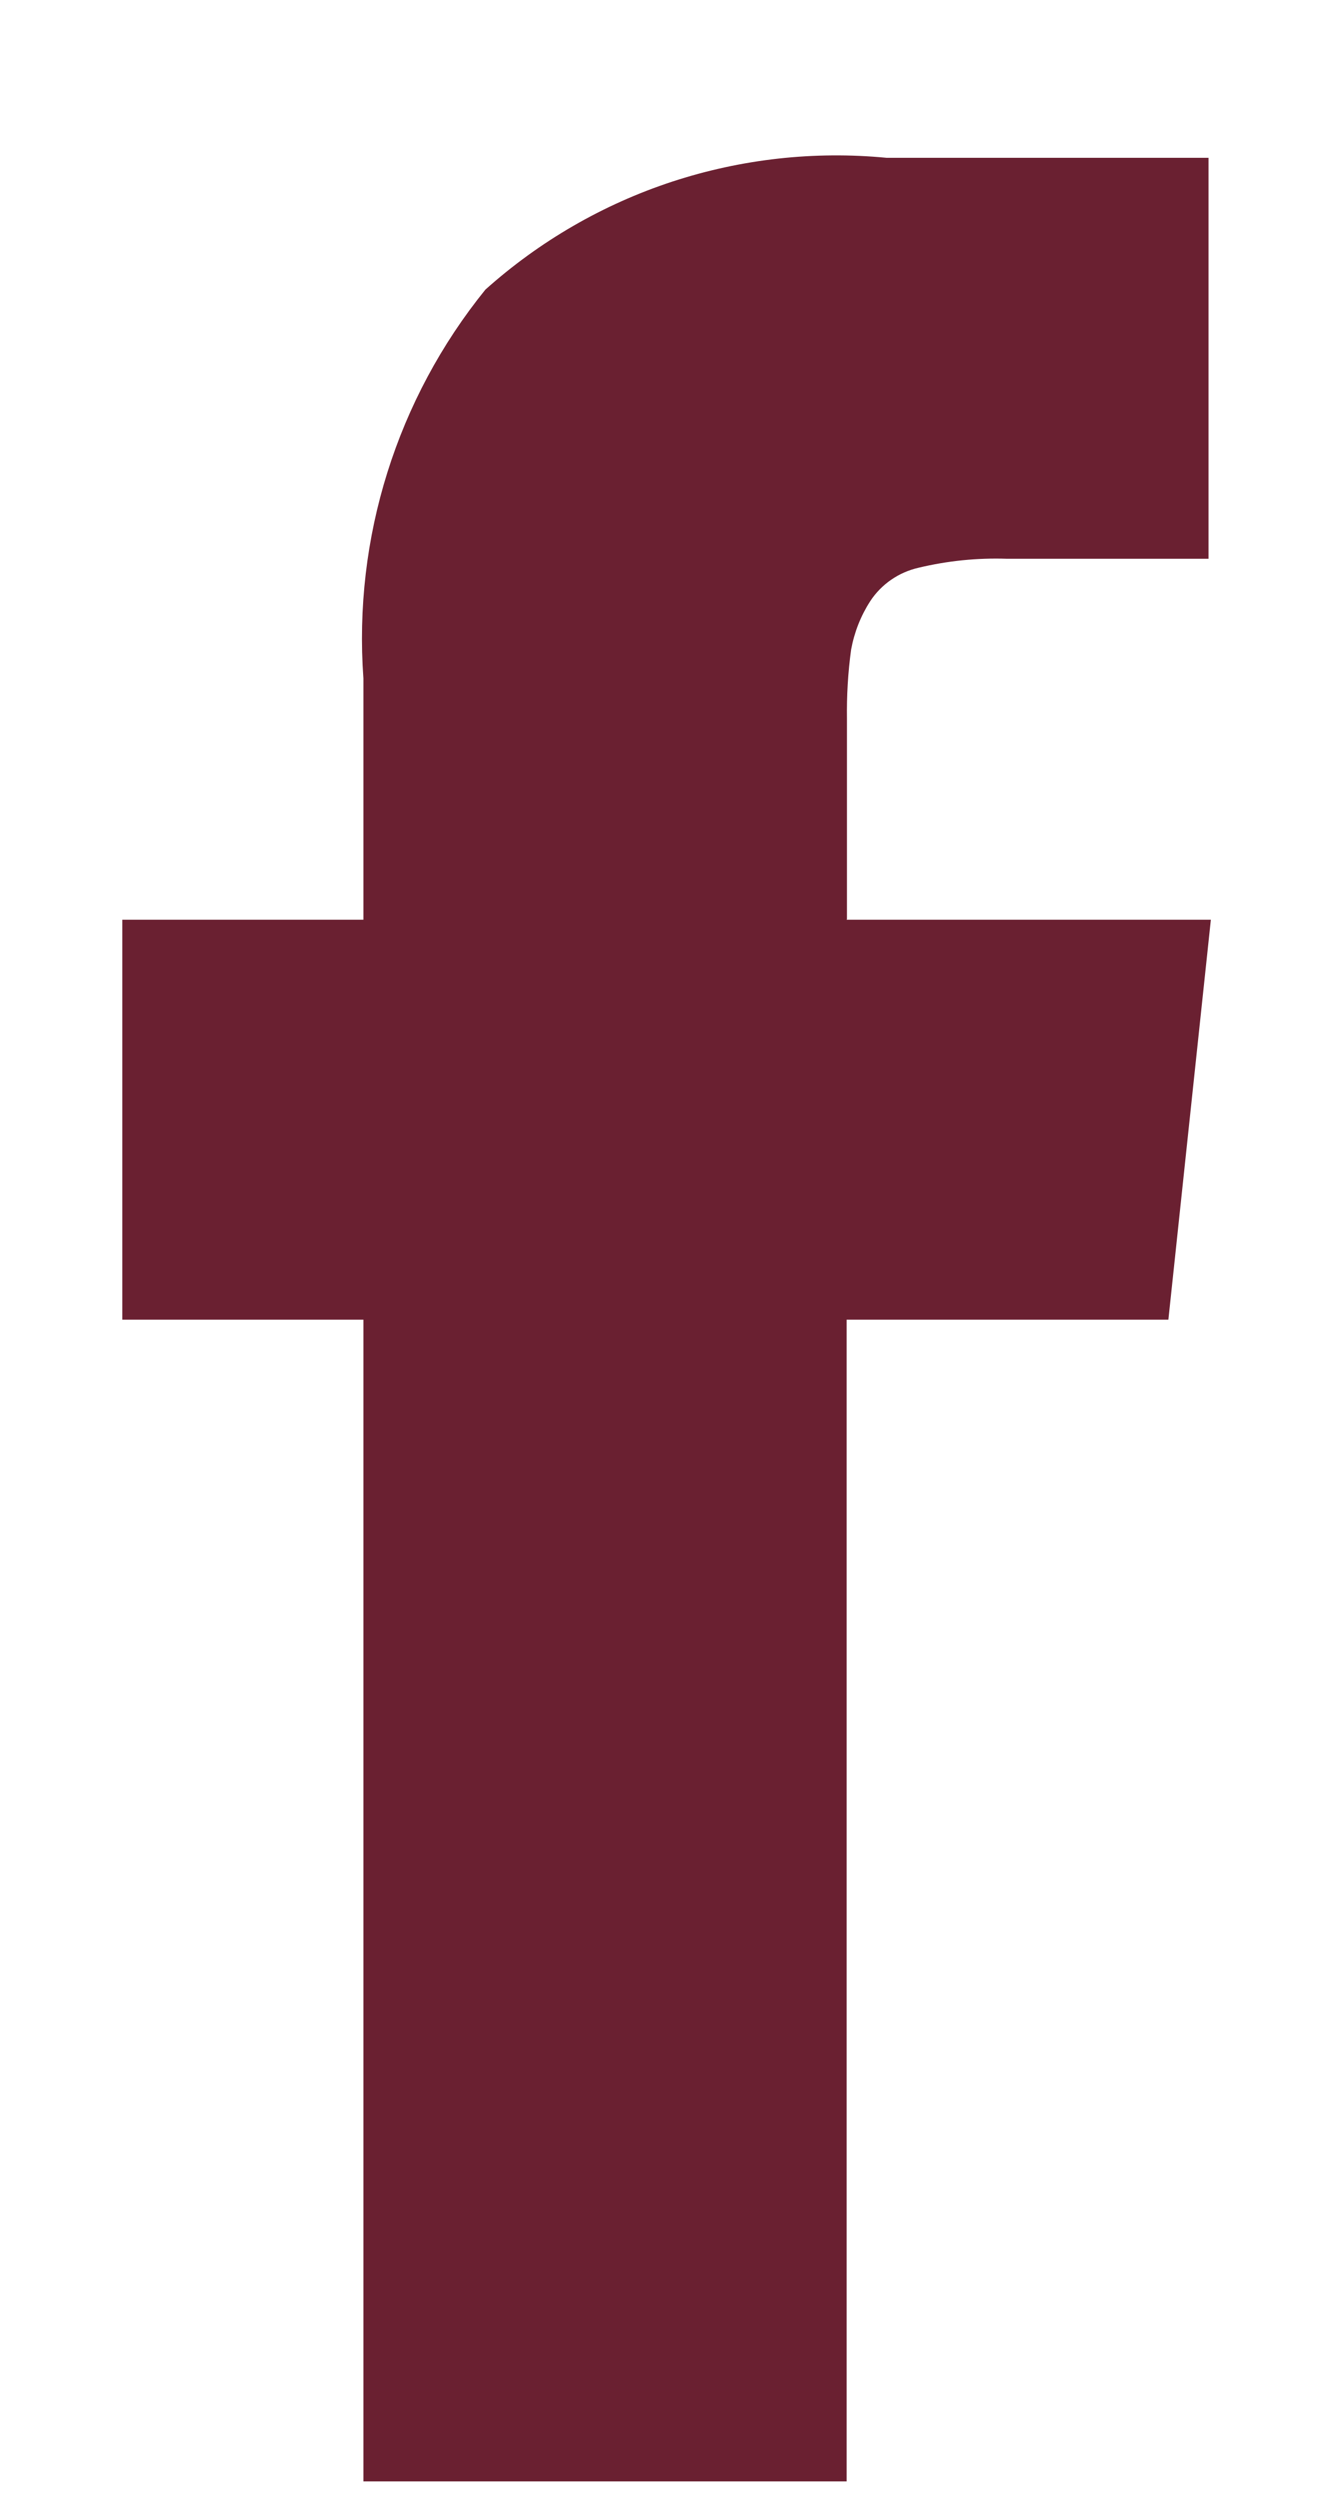 <?xml version="1.0" encoding="UTF-8"?>
<svg width="8" height="15" viewBox="0 0 8 15" fill="none" xmlns="http://www.w3.org/2000/svg">
<path fill-rule="evenodd" clip-rule="evenodd" d="M5.083 5.515V4.315C5.081 4.175 5.089 4.036 5.108 3.898C5.127 3.794 5.166 3.695 5.223 3.607C5.29 3.505 5.394 3.434 5.512 3.407C5.687 3.365 5.865 3.347 6.044 3.353H7.253V0.947H5.321C4.887 0.905 4.449 0.954 4.034 1.09C3.62 1.226 3.238 1.447 2.913 1.738C2.382 2.394 2.12 3.228 2.181 4.071V5.519H0.734V7.919H2.181V14.89H5.081V7.919H7.012L7.267 5.519H5.081L5.083 5.515Z" fill="#6A2031"/>
</svg>
